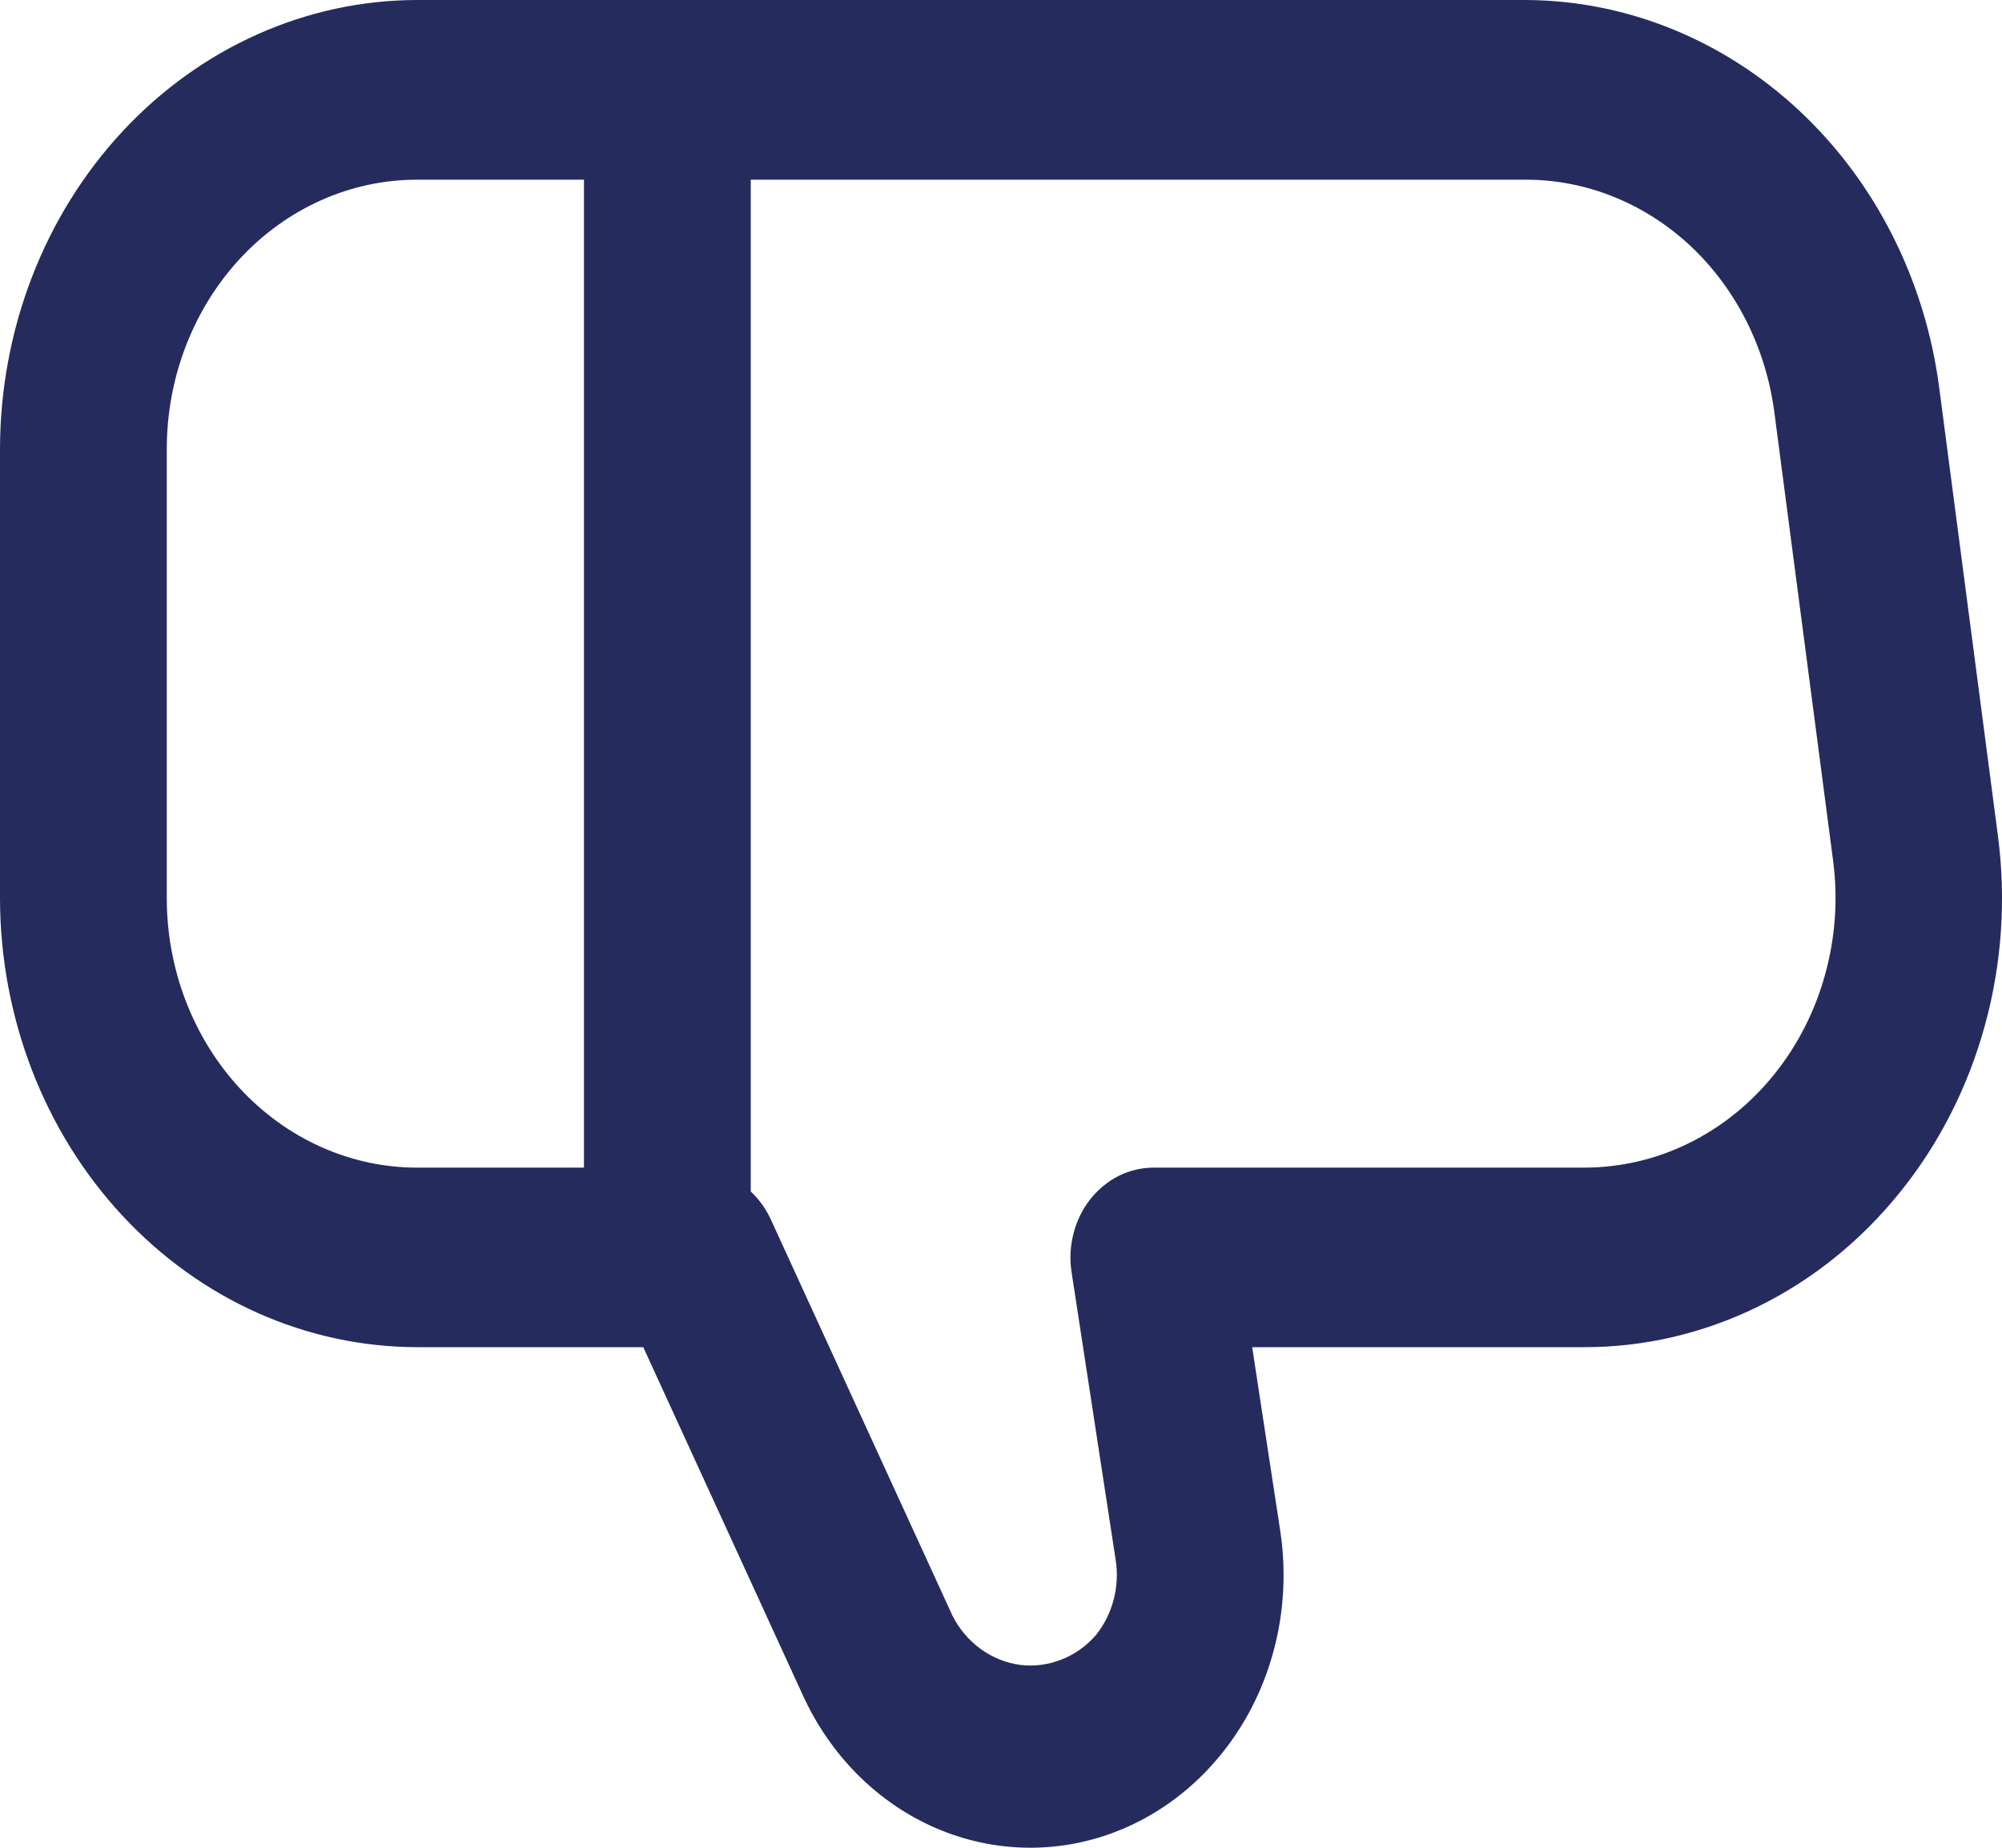 <svg width="13" height="12" viewBox="0 0 13 12" fill="none" xmlns="http://www.w3.org/2000/svg">
<path d="M12.973 5.424L12.591 2.508C12.498 1.814 12.176 1.179 11.684 0.719C11.192 0.259 10.564 0.004 9.912 0H2.708C1.99 0.001 1.302 0.308 0.794 0.855C0.286 1.402 0.001 2.143 0 2.916L0 5.833C0.001 6.606 0.286 7.347 0.794 7.894C1.302 8.441 1.99 8.748 2.708 8.749H4.177L5.214 11.011C5.388 11.392 5.684 11.693 6.047 11.859C6.411 12.025 6.817 12.045 7.193 11.915C7.569 11.785 7.888 11.514 8.094 11.152C8.3 10.789 8.377 10.359 8.313 9.94L8.131 8.749H10.292C10.679 8.749 11.062 8.659 11.415 8.486C11.768 8.313 12.082 8.06 12.336 7.745C12.591 7.43 12.779 7.06 12.889 6.659C12.999 6.259 13.028 5.838 12.973 5.424ZM2.708 1.167H3.792V7.583H2.708C2.277 7.583 1.864 7.398 1.559 7.07C1.255 6.742 1.083 6.297 1.083 5.833V2.916C1.083 2.452 1.255 2.007 1.559 1.679C1.864 1.351 2.277 1.167 2.708 1.167ZM11.518 6.981C11.365 7.17 11.177 7.321 10.965 7.425C10.754 7.529 10.524 7.582 10.292 7.583H7.493C7.414 7.583 7.337 7.601 7.265 7.636C7.194 7.672 7.131 7.724 7.08 7.788C7.029 7.853 6.992 7.928 6.971 8.01C6.95 8.091 6.945 8.177 6.958 8.26L7.244 10.127C7.258 10.213 7.254 10.302 7.232 10.387C7.21 10.472 7.171 10.55 7.118 10.617C7.056 10.689 6.978 10.745 6.892 10.778C6.806 10.812 6.713 10.824 6.622 10.812C6.531 10.8 6.444 10.764 6.368 10.709C6.292 10.654 6.229 10.58 6.185 10.493L5 7.908C4.968 7.843 4.926 7.786 4.875 7.738V1.167H9.912C10.304 1.168 10.681 1.321 10.977 1.597C11.272 1.874 11.465 2.255 11.521 2.672L11.903 5.588C11.936 5.837 11.918 6.089 11.851 6.33C11.785 6.57 11.671 6.792 11.518 6.981Z" fill="#262B5E"/>
</svg>
